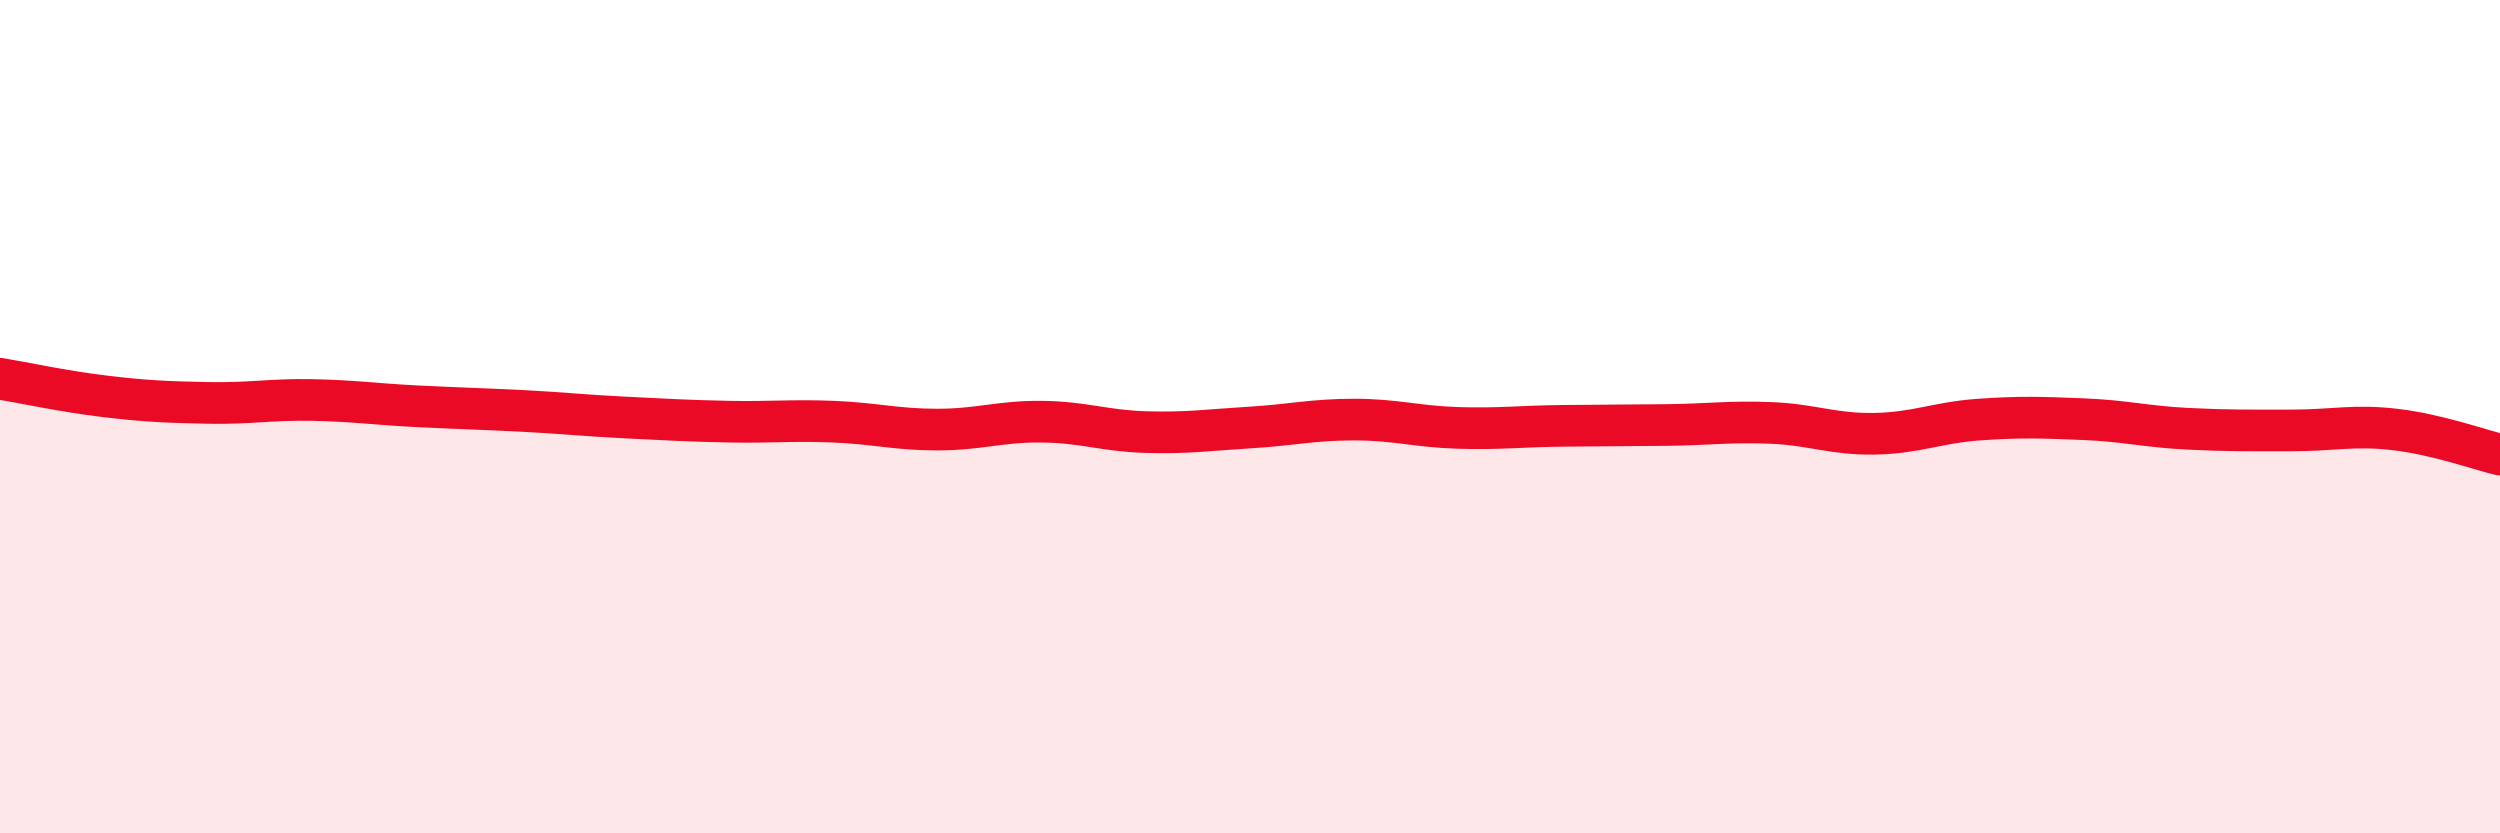 
    <svg width="60" height="20" viewBox="0 0 60 20" xmlns="http://www.w3.org/2000/svg">
      <path
        d="M 0,9.09 C 0.5,9.17 1.5,9.39 2.5,9.51 C 3.5,9.63 4,9.65 5,9.67 C 6,9.69 6.5,9.58 7.5,9.6 C 8.5,9.62 9,9.7 10,9.75 C 11,9.8 11.5,9.81 12.5,9.86 C 13.5,9.91 14,9.97 15,10.02 C 16,10.07 16.5,10.1 17.5,10.12 C 18.5,10.14 19,10.08 20,10.12 C 21,10.16 21.5,10.31 22.5,10.31 C 23.5,10.31 24,10.11 25,10.12 C 26,10.13 26.5,10.34 27.5,10.37 C 28.5,10.4 29,10.32 30,10.26 C 31,10.2 31.5,10.07 32.5,10.07 C 33.5,10.07 34,10.24 35,10.27 C 36,10.3 36.5,10.23 37.5,10.22 C 38.5,10.21 39,10.21 40,10.2 C 41,10.19 41.5,10.11 42.5,10.15 C 43.5,10.19 44,10.43 45,10.41 C 46,10.39 46.5,10.14 47.5,10.07 C 48.5,10 49,10.02 50,10.06 C 51,10.1 51.5,10.24 52.5,10.29 C 53.5,10.34 54,10.33 55,10.33 C 56,10.33 56.5,10.19 57.5,10.31 C 58.5,10.43 59.5,10.79 60,10.91L60 20L0 20Z"
        fill="#EB0A25"
        opacity="0.1"
        stroke-linecap="round"
        stroke-linejoin="round"
      />
      <path
        d="M 0,9.09 C 0.5,9.17 1.5,9.39 2.5,9.51 C 3.5,9.63 4,9.65 5,9.67 C 6,9.69 6.5,9.58 7.5,9.6 C 8.5,9.62 9,9.7 10,9.75 C 11,9.8 11.5,9.81 12.5,9.86 C 13.5,9.91 14,9.97 15,10.02 C 16,10.07 16.5,10.1 17.5,10.12 C 18.5,10.14 19,10.08 20,10.12 C 21,10.16 21.5,10.31 22.5,10.31 C 23.5,10.31 24,10.11 25,10.12 C 26,10.13 26.5,10.34 27.5,10.37 C 28.5,10.4 29,10.32 30,10.26 C 31,10.2 31.5,10.07 32.5,10.07 C 33.5,10.07 34,10.24 35,10.27 C 36,10.3 36.5,10.23 37.5,10.22 C 38.5,10.21 39,10.21 40,10.2 C 41,10.19 41.5,10.11 42.5,10.15 C 43.5,10.19 44,10.43 45,10.41 C 46,10.39 46.5,10.14 47.5,10.07 C 48.5,10 49,10.02 50,10.06 C 51,10.1 51.5,10.24 52.5,10.29 C 53.5,10.34 54,10.33 55,10.33 C 56,10.33 56.5,10.19 57.5,10.31 C 58.5,10.43 59.5,10.79 60,10.91"
        stroke="#EB0A25"
        stroke-width="1"
        fill="none"
        stroke-linecap="round"
        stroke-linejoin="round"
      />
    </svg>
  